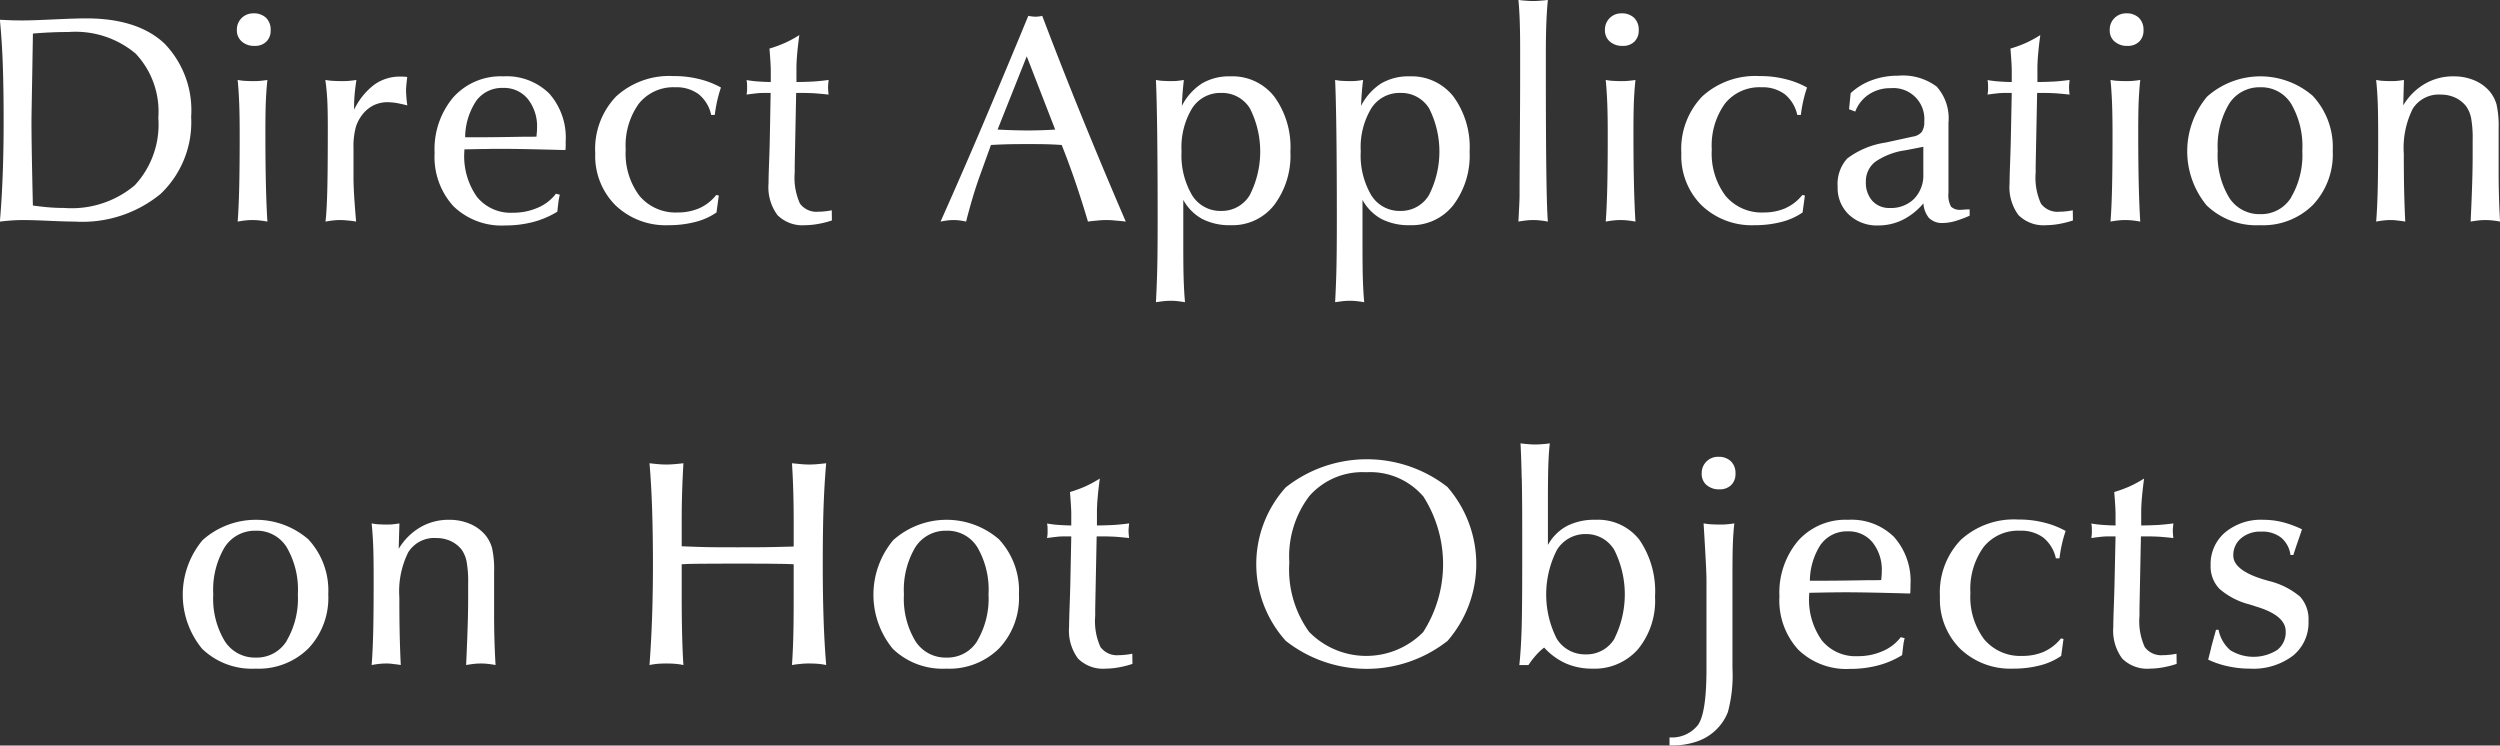 <svg xmlns="http://www.w3.org/2000/svg" width="194.5" height="58" viewBox="0 0 194.5 58">
  <rect x="0" y="0" width="194.5" height="58" fill="#333333" stroke="none"/>
  <defs>
    <style>
      .cls-1 {
        fill: #fff;
        fill-rule: evenodd;
      }
    </style>
  </defs>
  <path id="title_feature_01.svg" class="cls-1" d="M103.277,1163.31q0.438-.03.853-0.03,0.7,0,2.044.06t2,0.06a9.6,9.6,0,0,0,6.66-2.15,7.691,7.691,0,0,0,2.381-6,7.459,7.459,0,0,0-2.083-5.71q-2.083-1.95-6.082-1.95c-0.591,0-1.432.03-2.521,0.08s-1.881.08-2.375,0.08c-0.277,0-.567,0-0.87-0.01s-0.62-.03-0.949-0.04c0.1,1.02.179,2.17,0.224,3.43s0.068,2.74.068,4.43q0,2.25-.073,4.2c-0.049,1.3-.122,2.51-0.219,3.64C102.67,1163.36,102.985,1163.33,103.277,1163.31Zm1.538-5.42c-0.015-.97-0.022-1.75-0.022-2.33,0-.26.019-1.4,0.056-3.41,0.023-1.37.041-2.5,0.056-3.38q0.719-.06,1.4-0.09t1.381-.03a7.282,7.282,0,0,1,5.211,1.68,6.572,6.572,0,0,1,1.764,4.99,6.944,6.944,0,0,1-1.837,5.26,7.627,7.627,0,0,1-5.463,1.76c-0.33,0-.7-0.01-1.1-0.04s-0.857-.08-1.359-0.15Q104.838,1159.345,104.815,1157.89Zm16.34-8.5a1.424,1.424,0,0,0,1,.34,1.241,1.241,0,0,0,.909-0.33,1.185,1.185,0,0,0,.337-0.88,1.29,1.29,0,0,0-.353-0.97,1.352,1.352,0,0,0-.983-0.35,1.256,1.256,0,0,0-1.292,1.29A1.136,1.136,0,0,0,121.155,1149.39Zm0.28,13.92a5.032,5.032,0,0,1,.545-0.03,5.335,5.335,0,0,1,.556.03q0.287,0.03.612,0.09-0.078-1.23-.118-2.94c-0.026-1.13-.039-2.47-0.039-4,0-1.1.013-1.94,0.039-2.5s0.066-1.09.118-1.58c-0.172.03-.356,0.05-0.55,0.07s-0.4.02-.618,0.02-0.419-.01-0.606-0.02-0.367-.04-0.539-0.07c0.052,0.53.091,1.13,0.118,1.79s0.039,1.52.039,2.58q0,2.415-.039,4.05c-0.027,1.08-.066,1.94-0.118,2.6Q121.161,1163.34,121.435,1163.31Zm6.833,0a4.811,4.811,0,0,1,1.073,0,6.134,6.134,0,0,1,.707.09q-0.078-.915-0.135-1.74c-0.037-.56-0.06-1.08-0.067-1.57v-2.4a5.765,5.765,0,0,1,.2-1.71,3.127,3.127,0,0,1,.657-1.1,2.5,2.5,0,0,1,.8-0.57,2.529,2.529,0,0,1,.983-0.2,5.5,5.5,0,0,1,.629.05c0.247,0.04.554,0.11,0.921,0.2l-0.011-.06a9.778,9.778,0,0,1-.09-1.07c0-.13.007-0.28,0.022-0.44s0.038-.37.068-0.64a1.423,1.423,0,0,0-.208-0.02,2.723,2.723,0,0,0-.32-0.01,3.376,3.376,0,0,0-2.05.64,5.325,5.325,0,0,0-1.555,1.94v-0.28c0-.29.015-0.6,0.045-0.94s0.075-.7.135-1.1c-0.173.03-.358,0.05-0.556,0.07s-0.41.02-.635,0.02-0.447-.01-0.646-0.02-0.391-.04-0.578-0.07c0.067,0.47.116,0.97,0.146,1.49s0.045,1.27.045,2.24c0,2.31-.015,3.98-0.045,5.02s-0.075,1.79-.135,2.27C127.884,1163.36,128.085,1163.33,128.268,1163.31Zm11.145-9.33a2.487,2.487,0,0,1,2.072-.98,2.382,2.382,0,0,1,1.915.85,3.409,3.409,0,0,1,.724,2.28c0,0.08,0,.18-0.011.29s-0.019.24-.034,0.37c-0.254.01-.617,0.01-1.089,0.01-1.632.03-2.748,0.04-3.347,0.04h-1.111A5.214,5.214,0,0,1,139.413,1153.98Zm0.809,3.77c0.415-.01.8-0.01,1.162-0.01q1.5,0,4.739.09h0.214c0.007-.09.013-0.17,0.017-0.27s0-.23,0-0.42a5.145,5.145,0,0,0-1.286-3.71,4.715,4.715,0,0,0-3.565-1.33,4.948,4.948,0,0,0-3.892,1.63,6.253,6.253,0,0,0-1.454,4.33,5.685,5.685,0,0,0,1.46,4.14,5.38,5.38,0,0,0,4.043,1.5,8.448,8.448,0,0,0,2.167-.27,6.944,6.944,0,0,0,1.876-.8q0.056-.51.095-0.81a4.668,4.668,0,0,1,.1-0.51l-0.3-.08a3.483,3.483,0,0,1-1.415,1.09,4.726,4.726,0,0,1-1.943.39,3.371,3.371,0,0,1-2.786-1.23,5.483,5.483,0,0,1-.988-3.49l0.011-.21C139.224,1157.77,139.806,1157.75,140.222,1157.75Zm16.552,4.6a4.179,4.179,0,0,1-1.695.34,3.666,3.666,0,0,1-2.982-1.29,5.473,5.473,0,0,1-1.073-3.6,5.59,5.59,0,0,1,1.017-3.57,3.437,3.437,0,0,1,2.847-1.28,2.889,2.889,0,0,1,1.813.54,2.829,2.829,0,0,1,.972,1.61h0.281a11.1,11.1,0,0,1,.2-1.15,9.922,9.922,0,0,1,.28-0.98,6.657,6.657,0,0,0-1.7-.66,7.886,7.886,0,0,0-1.982-.23,6.116,6.116,0,0,0-4.481,1.59,5.9,5.9,0,0,0-1.617,4.41,5.425,5.425,0,0,0,1.572,4.05,5.646,5.646,0,0,0,4.133,1.55,8.163,8.163,0,0,0,2.111-.26,5.084,5.084,0,0,0,1.617-.73l0.18-1.32-0.2-.04A3.514,3.514,0,0,1,156.774,1162.35Zm5.463-5.51c-0.008.47-.026,1.11-0.056,1.91s-0.045,1.37-.045,1.68a3.651,3.651,0,0,0,.69,2.46,2.749,2.749,0,0,0,2.162.79,5.965,5.965,0,0,0,1.022-.1,7.252,7.252,0,0,0,1.056-.27l-0.011-.79a5.357,5.357,0,0,1-.629.09,3.054,3.054,0,0,1-.4.02,1.592,1.592,0,0,1-1.444-.63,4.867,4.867,0,0,1-.409-2.42v-0.55l0.112-5.64H164.7q0.528,0,1.062.03c0.355,0.03.7,0.06,1.05,0.1a0.545,0.545,0,0,0-.012-0.06q-0.033-.345-0.033-0.51a2.158,2.158,0,0,1,.011-0.22c0.007-.09.019-0.2,0.034-0.35q-0.528.075-1.146,0.12c-0.412.02-.865,0.04-1.359,0.04v-1.06q0-.465.056-1.11c0.038-.44.094-0.93,0.169-1.48a9.356,9.356,0,0,1-1.123.61,10.028,10.028,0,0,1-1.2.44c0.03,0.37.054,0.7,0.073,1s0.028,0.54.028,0.73v0.87c-0.337,0-.661-0.02-0.971-0.04s-0.616-.06-0.915-0.11a1.6,1.6,0,0,1,.033.2c0.008,0.08.011,0.2,0.011,0.36s0,0.27-.011.34a2.155,2.155,0,0,1-.033.23c0.262-.04.523-0.07,0.786-0.1s0.52-.03.775-0.03H162.3Zm19.988-6.3,2.212,5.7c-0.329.02-.672,0.04-1.027,0.05s-0.717.02-1.084,0.02-0.769-.01-1.162-0.02-0.8-.03-1.208-0.05Zm-6.171,12.77a3.778,3.778,0,0,1,.466-0.03,4.013,4.013,0,0,1,.483.03,4.8,4.8,0,0,1,.505.09c0.157-.63.322-1.23,0.494-1.81s0.356-1.15.55-1.69l0.888-2.46q0.774-.045,1.5-0.06c0.483-.01.953-0.01,1.409-0.01s0.88,0,1.314.01,0.861,0.03,1.281.06q0.538,1.35,1.044,2.82c0.337,0.99.67,2.03,1,3.14,0.254-.04.5-0.06,0.735-0.08a5.452,5.452,0,0,1,.691-0.04,5.835,5.835,0,0,1,.707.04c0.247,0.02.517,0.04,0.809,0.08q-1.707-3.96-3.336-7.96t-3.166-8.05a1.11,1.11,0,0,1-.259.05,2.434,2.434,0,0,1-.269.02,2.527,2.527,0,0,1-.253-0.02,1.7,1.7,0,0,1-.3-0.05c-1.22,2.96-2.39,5.75-3.509,8.39s-2.226,5.17-3.319,7.62Q175.813,1163.34,176.054,1163.31Zm16.827,6.28a4.944,4.944,0,0,1,.534-0.03,5.247,5.247,0,0,1,.545.03c0.19,0.02.383,0.05,0.578,0.08q-0.068-.72-0.1-1.65-0.035-.915-0.034-2.94v-3.37a3.721,3.721,0,0,0,1.483,1.49,4.671,4.671,0,0,0,2.223.48,4.113,4.113,0,0,0,3.358-1.56,6.41,6.41,0,0,0,1.269-4.17,6.676,6.676,0,0,0-1.258-4.28,4.131,4.131,0,0,0-3.414-1.57,4.18,4.18,0,0,0-2.207.55,4.53,4.53,0,0,0-1.566,1.75c0.015-.37.035-0.73,0.062-1.06s0.058-.65.095-0.96c-0.157.03-.326,0.05-0.5,0.07s-0.371.02-.573,0.02-0.4-.01-0.584-0.02-0.352-.04-0.517-0.07c0.045,1,.079,2.41.1,4.22s0.034,4.03.034,6.66c0,1.69-.011,2.98-0.034,3.88s-0.056,1.74-.1,2.53C192.494,1169.64,192.7,1169.61,192.881,1169.59Zm6.694-8.25a2.532,2.532,0,0,1-2.218,1.23,2.578,2.578,0,0,1-2.274-1.23,6.115,6.115,0,0,1-.815-3.41,5.861,5.861,0,0,1,.82-3.34,2.6,2.6,0,0,1,2.269-1.2,2.539,2.539,0,0,1,2.229,1.2A7.448,7.448,0,0,1,199.575,1161.34Zm7.248,8.25a4.912,4.912,0,0,1,.533-0.03,5.232,5.232,0,0,1,.545.03c0.191,0.02.384,0.05,0.578,0.08q-0.066-.72-0.1-1.65-0.033-.915-0.033-2.94v-3.37a3.725,3.725,0,0,0,1.482,1.49,4.675,4.675,0,0,0,2.224.48,4.116,4.116,0,0,0,3.358-1.56,6.41,6.41,0,0,0,1.269-4.17,6.682,6.682,0,0,0-1.258-4.28,4.134,4.134,0,0,0-3.414-1.57,4.177,4.177,0,0,0-2.207.55,4.532,4.532,0,0,0-1.567,1.75c0.015-.37.036-0.73,0.062-1.06s0.058-.65.1-0.96c-0.158.03-.326,0.05-0.506,0.07s-0.37.02-.573,0.02-0.4-.01-0.584-0.02-0.352-.04-0.516-0.07c0.045,1,.078,2.41.1,4.22s0.034,4.03.034,6.66c0,1.69-.012,2.98-0.034,3.88s-0.056,1.74-.1,2.53C206.435,1169.64,206.639,1169.61,206.823,1169.59Zm6.693-8.25a2.532,2.532,0,0,1-2.218,1.23,2.58,2.58,0,0,1-2.274-1.23,6.115,6.115,0,0,1-.814-3.41,5.853,5.853,0,0,1,.82-3.34,2.6,2.6,0,0,1,2.268-1.2,2.541,2.541,0,0,1,2.23,1.2A7.453,7.453,0,0,1,213.516,1161.34Zm7.574,1.97a4.916,4.916,0,0,1,.534-0.03,5.228,5.228,0,0,1,.544.03q0.286,0.03.6,0.09c-0.052-.64-0.092-1.91-0.118-3.82s-0.039-4.58-.039-8.01v-1.15c0-.99.013-1.82,0.039-2.48s0.066-1.25.118-1.79a4.565,4.565,0,0,1-.545.06,6.085,6.085,0,0,1-1.207,0,4.555,4.555,0,0,1-.539-0.06c0.045,0.48.079,1,.1,1.58s0.034,1.28.034,2.1v2.02c0,1.36-.008,3.11-0.023,5.24s-0.022,3.57-.022,4.33c0,0.14-.01.39-0.028,0.76s-0.039.77-.062,1.22Q220.816,1163.34,221.09,1163.31Zm6.5-13.92a1.427,1.427,0,0,0,1,.34,1.245,1.245,0,0,0,.91-0.33,1.189,1.189,0,0,0,.337-0.88,1.287,1.287,0,0,0-.354-0.97,1.352,1.352,0,0,0-.983-0.35,1.256,1.256,0,0,0-1.291,1.29A1.135,1.135,0,0,0,227.586,1149.39Zm0.281,13.92a5.013,5.013,0,0,1,.544-0.03,5.335,5.335,0,0,1,.556.03q0.286,0.03.612,0.09-0.078-1.23-.118-2.94c-0.026-1.13-.039-2.47-0.039-4,0-1.1.013-1.94,0.039-2.5s0.066-1.09.118-1.58c-0.172.03-.355,0.05-0.55,0.07s-0.4.02-.618,0.02-0.419-.01-0.606-0.02-0.367-.04-0.539-0.07c0.052,0.53.091,1.13,0.118,1.79s0.039,1.52.039,2.58q0,2.415-.039,4.05c-0.027,1.08-.066,1.94-0.118,2.6Q227.592,1163.34,227.867,1163.31Zm13.4-.96a4.176,4.176,0,0,1-1.695.34,3.666,3.666,0,0,1-2.982-1.29,5.473,5.473,0,0,1-1.073-3.6,5.59,5.59,0,0,1,1.017-3.57,3.437,3.437,0,0,1,2.847-1.28,2.889,2.889,0,0,1,1.813.54,2.829,2.829,0,0,1,.972,1.61h0.281a11.1,11.1,0,0,1,.2-1.15,9.651,9.651,0,0,1,.281-0.98,6.679,6.679,0,0,0-1.7-.66,7.886,7.886,0,0,0-1.982-.23,6.116,6.116,0,0,0-4.481,1.59,5.9,5.9,0,0,0-1.617,4.41,5.425,5.425,0,0,0,1.572,4.05,5.646,5.646,0,0,0,4.133,1.55,8.163,8.163,0,0,0,2.111-.26,5.074,5.074,0,0,0,1.617-.73l0.18-1.32-0.2-.04A3.505,3.505,0,0,1,241.263,1162.35Zm11.174,0.79a1.436,1.436,0,0,0,1.05.37,3.752,3.752,0,0,0,.932-0.14,9.129,9.129,0,0,0,1.157-.43v-0.49q-0.27,0-.573.03h-0.09a1,1,0,0,1-.786-0.24,1.872,1.872,0,0,1-.2-1.08v-5.45a3.693,3.693,0,0,0-.916-2.81,4.377,4.377,0,0,0-3-.85,5.786,5.786,0,0,0-2.044.35,4.806,4.806,0,0,0-1.651,1.01l-0.123,1.25,0.483,0.18a2.767,2.767,0,0,1,1.067-1.34,2.979,2.979,0,0,1,1.695-.48,2.405,2.405,0,0,1,2.606,2.6,1.343,1.343,0,0,1-.2.81,1.117,1.117,0,0,1-.7.36l-2.1.46a6.552,6.552,0,0,0-2.993,1.24,2.943,2.943,0,0,0-.746,2.19,2.86,2.86,0,0,0,.876,2.18,3.171,3.171,0,0,0,2.291.84,4.263,4.263,0,0,0,1.9-.44,5.063,5.063,0,0,0,1.606-1.28A1.965,1.965,0,0,0,252.437,1163.14Zm-0.466-3.45a2.625,2.625,0,0,1-.71,1.93,2.535,2.535,0,0,1-1.891.72,1.752,1.752,0,0,1-1.363-.55,2.1,2.1,0,0,1-.506-1.47,1.912,1.912,0,0,1,.741-1.58,5.46,5.46,0,0,1,2.347-.89l1.382-.27v2.11Zm6.81-2.85c-0.008.47-.027,1.11-0.056,1.91s-0.045,1.37-.045,1.68a3.651,3.651,0,0,0,.69,2.46,2.749,2.749,0,0,0,2.162.79,5.965,5.965,0,0,0,1.022-.1,7.318,7.318,0,0,0,1.056-.27l-0.011-.79a5.386,5.386,0,0,1-.629.09,3.068,3.068,0,0,1-.405.02,1.589,1.589,0,0,1-1.443-.63,4.864,4.864,0,0,1-.41-2.42v-0.55l0.113-5.64h0.415q0.528,0,1.061.03c0.356,0.03.706,0.06,1.05,0.1a0.432,0.432,0,0,0-.011-0.06q-0.033-.345-0.033-0.51a2.158,2.158,0,0,1,.011-0.22c0.007-.09.018-0.2,0.033-0.35q-0.528.075-1.145,0.12c-0.412.02-.865,0.04-1.359,0.04v-1.06q0-.465.056-1.11c0.038-.44.094-0.93,0.169-1.48a9.433,9.433,0,0,1-1.123.61,10.028,10.028,0,0,1-1.2.44c0.03,0.37.054,0.7,0.073,1s0.028,0.54.028,0.73v0.87c-0.337,0-.661-0.02-0.971-0.04s-0.616-.06-0.916-0.11a1.435,1.435,0,0,1,.034.2c0.007,0.08.011,0.2,0.011,0.36s0,0.27-.011.34a1.922,1.922,0,0,1-.034.23c0.262-.04.524-0.07,0.786-0.1s0.521-.03.775-0.03h0.326Zm8.073-7.45a1.427,1.427,0,0,0,1,.34,1.245,1.245,0,0,0,.91-0.33,1.185,1.185,0,0,0,.337-0.88,1.287,1.287,0,0,0-.354-0.97,1.349,1.349,0,0,0-.982-0.35,1.256,1.256,0,0,0-1.292,1.29A1.135,1.135,0,0,0,266.854,1149.39Zm0.281,13.92a5.018,5.018,0,0,1,.545-0.03,5.35,5.35,0,0,1,.556.03c0.191,0.02.394,0.05,0.612,0.09q-0.079-1.23-.118-2.94c-0.027-1.13-.04-2.47-0.04-4,0-1.1.013-1.94,0.04-2.5s0.065-1.09.118-1.58c-0.173.03-.356,0.05-0.551,0.07s-0.4.02-.617,0.02-0.42-.01-0.607-0.02-0.367-.04-0.539-0.07c0.052,0.53.092,1.13,0.118,1.79s0.039,1.52.039,2.58q0,2.415-.039,4.05c-0.026,1.08-.066,1.94-0.118,2.6Q266.859,1163.34,267.135,1163.31Zm13.453-1.79a2.727,2.727,0,0,1-2.4,1.3,2.776,2.776,0,0,1-2.432-1.3,6.39,6.39,0,0,1-.881-3.62,6.51,6.51,0,0,1,.876-3.65,2.794,2.794,0,0,1,2.437-1.3,2.723,2.723,0,0,1,2.409,1.3,6.571,6.571,0,0,1,.859,3.65A6.494,6.494,0,0,1,280.588,1161.52Zm1.718-7.87a6.232,6.232,0,0,0-8.26.03,6.621,6.621,0,0,0-.033,8.46,5.57,5.57,0,0,0,4.149,1.54,5.5,5.5,0,0,0,4.122-1.58,5.723,5.723,0,0,0,1.538-4.2A5.842,5.842,0,0,0,282.306,1153.65Zm5.491,9.66a5.018,5.018,0,0,1,.545-0.03,3.392,3.392,0,0,1,.539.04c0.187,0.02.381,0.04,0.584,0.08-0.038-.73-0.066-1.52-0.085-2.36s-0.028-1.81-.028-2.91a6.83,6.83,0,0,1,.691-3.5,2.382,2.382,0,0,1,2.184-1.11,2.653,2.653,0,0,1,1.112.23,2.356,2.356,0,0,1,.842.65,2.415,2.415,0,0,1,.405.93,8.839,8.839,0,0,1,.123,1.74v1.17c0,0.59-.011,1.26-0.033,2.04s-0.064,1.81-.124,3.12c0.225-.04.428-0.07,0.612-0.09a4.912,4.912,0,0,1,.533-0.03,5.232,5.232,0,0,1,.545.03q0.286,0.03.6,0.09c-0.038-.64-0.066-1.27-0.084-1.91s-0.028-1.28-.028-1.96v-3.38a7.639,7.639,0,0,0-.163-1.86,2.75,2.75,0,0,0-.545-1.03,3.2,3.2,0,0,0-1.207-.86,4.084,4.084,0,0,0-1.578-.3,4.359,4.359,0,0,0-2.246.58,4.751,4.751,0,0,0-1.685,1.68c0.008-.25.015-0.51,0.023-0.78s0.018-.67.033-1.2c-0.157.03-.325,0.05-0.5,0.07s-0.367.02-.561,0.02c-0.21,0-.407-0.01-0.59-0.02s-0.354-.04-0.511-0.07c0.052,0.5.092,1.05,0.118,1.64s0.039,1.51.039,2.75c0,1.86-.013,3.29-0.039,4.26s-0.066,1.77-.118,2.37Q287.522,1163.34,287.8,1163.31Zm-163.156,32.71a2.727,2.727,0,0,1-2.4,1.3,2.776,2.776,0,0,1-2.431-1.3,6.39,6.39,0,0,1-.882-3.62,6.51,6.51,0,0,1,.876-3.65,2.794,2.794,0,0,1,2.437-1.3,2.723,2.723,0,0,1,2.409,1.3,6.563,6.563,0,0,1,.859,3.65A6.494,6.494,0,0,1,124.641,1196.02Zm1.718-7.87a6.232,6.232,0,0,0-8.26.03,6.622,6.622,0,0,0-.034,8.46,5.572,5.572,0,0,0,4.15,1.54,5.5,5.5,0,0,0,4.121-1.58,5.719,5.719,0,0,0,1.539-4.2A5.842,5.842,0,0,0,126.359,1188.15Zm5.49,9.66a5.032,5.032,0,0,1,.545-0.03,3.384,3.384,0,0,1,.539.04c0.187,0.02.382,0.04,0.584,0.08-0.037-.73-0.065-1.52-0.084-2.36s-0.028-1.81-.028-2.91a6.83,6.83,0,0,1,.691-3.5,2.382,2.382,0,0,1,2.184-1.11,2.66,2.66,0,0,1,1.112.23,2.356,2.356,0,0,1,.842.65,2.4,2.4,0,0,1,.4.93,8.743,8.743,0,0,1,.124,1.74v1.17c0,0.59-.011,1.26-0.034,2.04s-0.064,1.81-.123,3.12q0.336-.06.612-0.09a4.912,4.912,0,0,1,.533-0.03,5.247,5.247,0,0,1,.545.03q0.287,0.03.6,0.09c-0.038-.64-0.066-1.27-0.085-1.91s-0.028-1.28-.028-1.96v-3.38a7.589,7.589,0,0,0-.163-1.86,2.748,2.748,0,0,0-.544-1.03,3.2,3.2,0,0,0-1.208-.86,4.079,4.079,0,0,0-1.577-.3,4.365,4.365,0,0,0-2.247.58,4.749,4.749,0,0,0-1.684,1.68c0.007-.25.015-0.51,0.022-0.78s0.019-.67.034-1.2c-0.157.03-.326,0.05-0.5,0.07s-0.367.02-.562,0.02-0.406-.01-0.589-0.02-0.354-.04-0.511-0.07c0.052,0.5.091,1.05,0.117,1.64s0.04,1.51.04,2.75c0,1.86-.013,3.29-0.04,4.26s-0.065,1.77-.117,2.37Q131.575,1197.84,131.849,1197.81Zm25.2-7.79c0.6-.01,1.5-0.01,2.69-0.01s2.095,0,2.69.01,1.147,0.01,1.656.04v2.5q0,2.115-.033,3.24t-0.1,2.1a5.717,5.717,0,0,1,.613-0.08,5.284,5.284,0,0,1,.724-0.04c0.269,0,.513.01,0.73,0.03a4.766,4.766,0,0,1,.595.09c-0.09-1.06-.157-2.22-0.2-3.49s-0.067-2.72-.067-4.35c0-1.84.022-3.37,0.067-4.58s0.112-2.31.2-3.28c-0.24.03-.468,0.05-0.685,0.07s-0.431.03-.64,0.03-0.408-.01-0.618-0.03-0.449-.04-0.719-0.07c0.045,0.7.079,1.42,0.1,2.17s0.033,1.49.033,2.25v2.06c-0.726.02-1.45,0.04-2.173,0.05s-1.447.01-2.173,0.01-1.441,0-2.167-.01-1.46-.04-2.2-0.07v-2.04c0-.72.012-1.46,0.034-2.19s0.056-1.49.1-2.23c-0.232.03-.46,0.05-0.685,0.07s-0.438.03-.64,0.03q-0.326,0-.651-0.03c-0.218-.02-0.438-0.04-0.663-0.07,0.09,1.04.157,2.21,0.2,3.48s0.068,2.74.068,4.38c0,1.45-.023,2.83-0.068,4.13s-0.112,2.54-.2,3.71a4.766,4.766,0,0,1,.59-0.09q0.319-.03.724-0.03c0.269,0,.513.01,0.73,0.03a4.766,4.766,0,0,1,.595.09c-0.045-.67-0.078-1.45-0.1-2.33s-0.034-1.89-.034-3.01v-2.5C155.886,1190.03,156.446,1190.02,157.048,1190.02Zm21.326,6a2.727,2.727,0,0,1-2.4,1.3,2.776,2.776,0,0,1-2.432-1.3,6.39,6.39,0,0,1-.881-3.62,6.51,6.51,0,0,1,.876-3.65,2.794,2.794,0,0,1,2.437-1.3,2.72,2.72,0,0,1,2.408,1.3,6.562,6.562,0,0,1,.86,3.65A6.494,6.494,0,0,1,178.374,1196.02Zm1.718-7.87a6.232,6.232,0,0,0-8.26.03,6.622,6.622,0,0,0-.034,8.46,5.574,5.574,0,0,0,4.15,1.54,5.5,5.5,0,0,0,4.122-1.58,5.723,5.723,0,0,0,1.538-4.2A5.842,5.842,0,0,0,180.092,1188.15Zm5.519,3.19c-0.008.47-.027,1.11-0.056,1.91s-0.045,1.37-.045,1.68a3.651,3.651,0,0,0,.69,2.46,2.749,2.749,0,0,0,2.162.79,5.965,5.965,0,0,0,1.022-.1,7.252,7.252,0,0,0,1.056-.27l-0.011-.79a5.386,5.386,0,0,1-.629.09,3.06,3.06,0,0,1-.405.02,1.591,1.591,0,0,1-1.443-.63,4.864,4.864,0,0,1-.41-2.42v-0.55l0.113-5.64h0.415q0.528,0,1.062.03c0.355,0.03.7,0.06,1.05,0.1a0.545,0.545,0,0,0-.012-0.06q-0.033-.345-0.033-0.51a2.158,2.158,0,0,1,.011-0.22c0.007-.09.018-0.2,0.034-0.35q-0.528.075-1.146,0.12c-0.412.02-.865,0.04-1.359,0.04v-1.06q0-.465.056-1.11c0.038-.44.094-0.93,0.169-1.48a9.433,9.433,0,0,1-1.123.61,10.028,10.028,0,0,1-1.2.44c0.03,0.37.054,0.7,0.073,1s0.028,0.54.028,0.73v0.87c-0.337,0-.661-0.02-0.971-0.04s-0.616-.06-0.916-0.11a1.435,1.435,0,0,1,.034.2c0.008,0.08.011,0.2,0.011,0.36s0,0.27-.011.34a1.922,1.922,0,0,1-.034.23c0.262-.04.524-0.07,0.787-0.1s0.52-.03.774-0.03h0.326Zm27.445-6.58a9.8,9.8,0,0,1,0,10.58,6.22,6.22,0,0,1-8.872-.02,8.268,8.268,0,0,1-1.539-5.39,7.763,7.763,0,0,1,1.567-5.19,5.506,5.506,0,0,1,4.419-1.84A5.435,5.435,0,0,1,213.056,1184.76Zm1.881,11.28a9.119,9.119,0,0,0,0-12,10.191,10.191,0,0,0-12.573.04,8.915,8.915,0,0,0,.006,11.94A10.182,10.182,0,0,0,214.937,1196.04Zm5.794-12.69q0.033,1.575.033,4.17v2.54c0,2.4-.016,4.12-0.05,5.14s-0.092,1.93-.174,2.7h0.707a7.233,7.233,0,0,1,.584-0.76,4.37,4.37,0,0,1,.64-0.6,5.106,5.106,0,0,0,1.679,1.23,5.016,5.016,0,0,0,2.05.41,4.5,4.5,0,0,0,3.571-1.51,5.951,5.951,0,0,0,1.325-4.09,7.1,7.1,0,0,0-1.212-4.42,4.077,4.077,0,0,0-3.415-1.56,4.674,4.674,0,0,0-2.223.48,3.706,3.706,0,0,0-1.483,1.48v-3.35c0-1.34.012-2.32,0.034-2.93s0.06-1.15.112-1.63a4.173,4.173,0,0,1-.527.06,5.748,5.748,0,0,1-.607.03,5.578,5.578,0,0,1-.6-0.03,4.918,4.918,0,0,1-.544-0.06Q220.7,1181.775,220.731,1183.35Zm7.215,12.49a2.523,2.523,0,0,1-2.229,1.23,2.58,2.58,0,0,1-2.274-1.23,7.63,7.63,0,0,1,.011-6.88,2.585,2.585,0,0,1,2.263-1.25,2.53,2.53,0,0,1,2.218,1.25A7.723,7.723,0,0,1,227.946,1195.84Zm7.159-11.95a1.424,1.424,0,0,0,1.005.34,1.241,1.241,0,0,0,.909-0.33,1.185,1.185,0,0,0,.337-0.88,1.29,1.29,0,0,0-.353-0.97,1.352,1.352,0,0,0-.983-0.35,1.256,1.256,0,0,0-1.292,1.29A1.136,1.136,0,0,0,235.105,1183.89Zm-0.612,18.6a2.581,2.581,0,0,1-2.269,1.04v0.62h0.236a5.646,5.646,0,0,0,1.729-.25,3.95,3.95,0,0,0,1.37-.71,3.875,3.875,0,0,0,1.208-1.64,10.983,10.983,0,0,0,.353-3.4v-7.1q0-1.8.034-2.64c0.023-.57.06-1.07,0.112-1.53-0.179.03-.366,0.05-0.561,0.07s-0.408.02-.64,0.02c-0.217,0-.423-0.01-0.618-0.02s-0.386-.04-0.573-0.07c0.068,1.09.122,2.03,0.163,2.8s0.062,1.31.062,1.61v7.04C235.1,1200.45,234.9,1201.84,234.493,1202.49Zm9.533-14.01a2.486,2.486,0,0,1,2.072-.98,2.382,2.382,0,0,1,1.915.85,3.409,3.409,0,0,1,.724,2.28c0,0.08,0,.18-0.011.29s-0.019.24-.034,0.37c-0.254.01-.617,0.01-1.089,0.01-1.632.03-2.748,0.04-3.347,0.04h-1.112A5.222,5.222,0,0,1,244.026,1188.48Zm0.809,3.77c0.415-.01.8-0.01,1.162-0.01q1.5,0,4.739.09h0.214c0.007-.09.013-0.17,0.016-0.27s0.006-.23.006-0.42a5.149,5.149,0,0,0-1.286-3.71,4.715,4.715,0,0,0-3.565-1.33,4.948,4.948,0,0,0-3.892,1.63,6.253,6.253,0,0,0-1.454,4.33,5.681,5.681,0,0,0,1.46,4.14,5.38,5.38,0,0,0,4.043,1.5,8.453,8.453,0,0,0,2.167-.27,6.958,6.958,0,0,0,1.876-.8q0.056-.51.095-0.81a4.668,4.668,0,0,1,.1-0.51l-0.3-.08a3.47,3.47,0,0,1-1.415,1.09,4.721,4.721,0,0,1-1.942.39,3.371,3.371,0,0,1-2.786-1.23,5.477,5.477,0,0,1-.988-3.49l0.011-.21C243.837,1192.27,244.419,1192.25,244.835,1192.25Zm16.552,4.6a4.181,4.181,0,0,1-1.7.34,3.665,3.665,0,0,1-2.981-1.29,5.473,5.473,0,0,1-1.073-3.6,5.59,5.59,0,0,1,1.017-3.57,3.437,3.437,0,0,1,2.847-1.28,2.889,2.889,0,0,1,1.813.54,2.829,2.829,0,0,1,.972,1.61h0.28a11.366,11.366,0,0,1,.2-1.15,9.656,9.656,0,0,1,.28-0.98,6.657,6.657,0,0,0-1.7-.66,7.892,7.892,0,0,0-1.982-.23,6.116,6.116,0,0,0-4.481,1.59,5.9,5.9,0,0,0-1.617,4.41,5.425,5.425,0,0,0,1.572,4.05,5.646,5.646,0,0,0,4.133,1.55,8.163,8.163,0,0,0,2.111-.26,5.084,5.084,0,0,0,1.617-.73l0.18-1.32-0.2-.04A3.514,3.514,0,0,1,261.387,1196.85Zm5.463-5.51c-0.008.47-.027,1.11-0.056,1.91s-0.045,1.37-.045,1.68a3.651,3.651,0,0,0,.69,2.46,2.749,2.749,0,0,0,2.162.79,5.965,5.965,0,0,0,1.022-.1,7.318,7.318,0,0,0,1.056-.27l-0.011-.79a5.386,5.386,0,0,1-.629.09,3.068,3.068,0,0,1-.4.02,1.589,1.589,0,0,1-1.443-.63,4.864,4.864,0,0,1-.41-2.42v-0.55l0.113-5.64h0.415q0.528,0,1.061.03c0.356,0.03.706,0.06,1.051,0.1a0.545,0.545,0,0,0-.012-0.06q-0.033-.345-0.033-0.51a2.158,2.158,0,0,1,.011-0.22c0.007-.09.018-0.2,0.034-0.35q-0.528.075-1.146,0.12c-0.412.02-.865,0.04-1.359,0.04v-1.06q0-.465.056-1.11c0.038-.44.094-0.93,0.169-1.48a9.433,9.433,0,0,1-1.123.61,10.028,10.028,0,0,1-1.2.44c0.03,0.37.054,0.7,0.073,1s0.028,0.54.028,0.73v0.87c-0.337,0-.661-0.02-0.971-0.04s-0.616-.06-0.916-0.11a1.435,1.435,0,0,1,.034.2c0.007,0.08.011,0.2,0.011,0.36s0,0.27-.011.34a1.922,1.922,0,0,1-.034.23c0.262-.04.524-0.07,0.787-0.1s0.52-.03.774-0.03h0.326Zm7.506,5.26c-0.082.32-.157,0.61-0.224,0.88a6.952,6.952,0,0,0,1.555.52,7.808,7.808,0,0,0,1.69.18,5.1,5.1,0,0,0,3.341-1,3.3,3.3,0,0,0,1.219-2.71,2.617,2.617,0,0,0-.646-1.88,5.883,5.883,0,0,0-2.443-1.23c-0.1-.03-0.235-0.07-0.415-0.12q-2.347-.72-2.347-1.86a1.706,1.706,0,0,1,.6-1.34,2.294,2.294,0,0,1,1.567-.52,2.36,2.36,0,0,1,1.556.47,2.093,2.093,0,0,1,.724,1.35h0.225c0.1-.31.226-0.7,0.387-1.16s0.256-.75.286-0.84a8.271,8.271,0,0,0-1.521-.56,6.293,6.293,0,0,0-1.477-.18,4.354,4.354,0,0,0-2.982.98,3.223,3.223,0,0,0-1.129,2.57,2.491,2.491,0,0,0,.686,1.82,5.669,5.669,0,0,0,2.324,1.21q0.2,0.06.562,0.18,2.268,0.69,2.268,1.92a1.732,1.732,0,0,1-.662,1.45,3.454,3.454,0,0,1-3.645.02,2.8,2.8,0,0,1-.915-1.59h-0.2Q274.48,1196.12,274.356,1196.6Z" transform="translate(-102.344 -1146.16)"/>
</svg>
